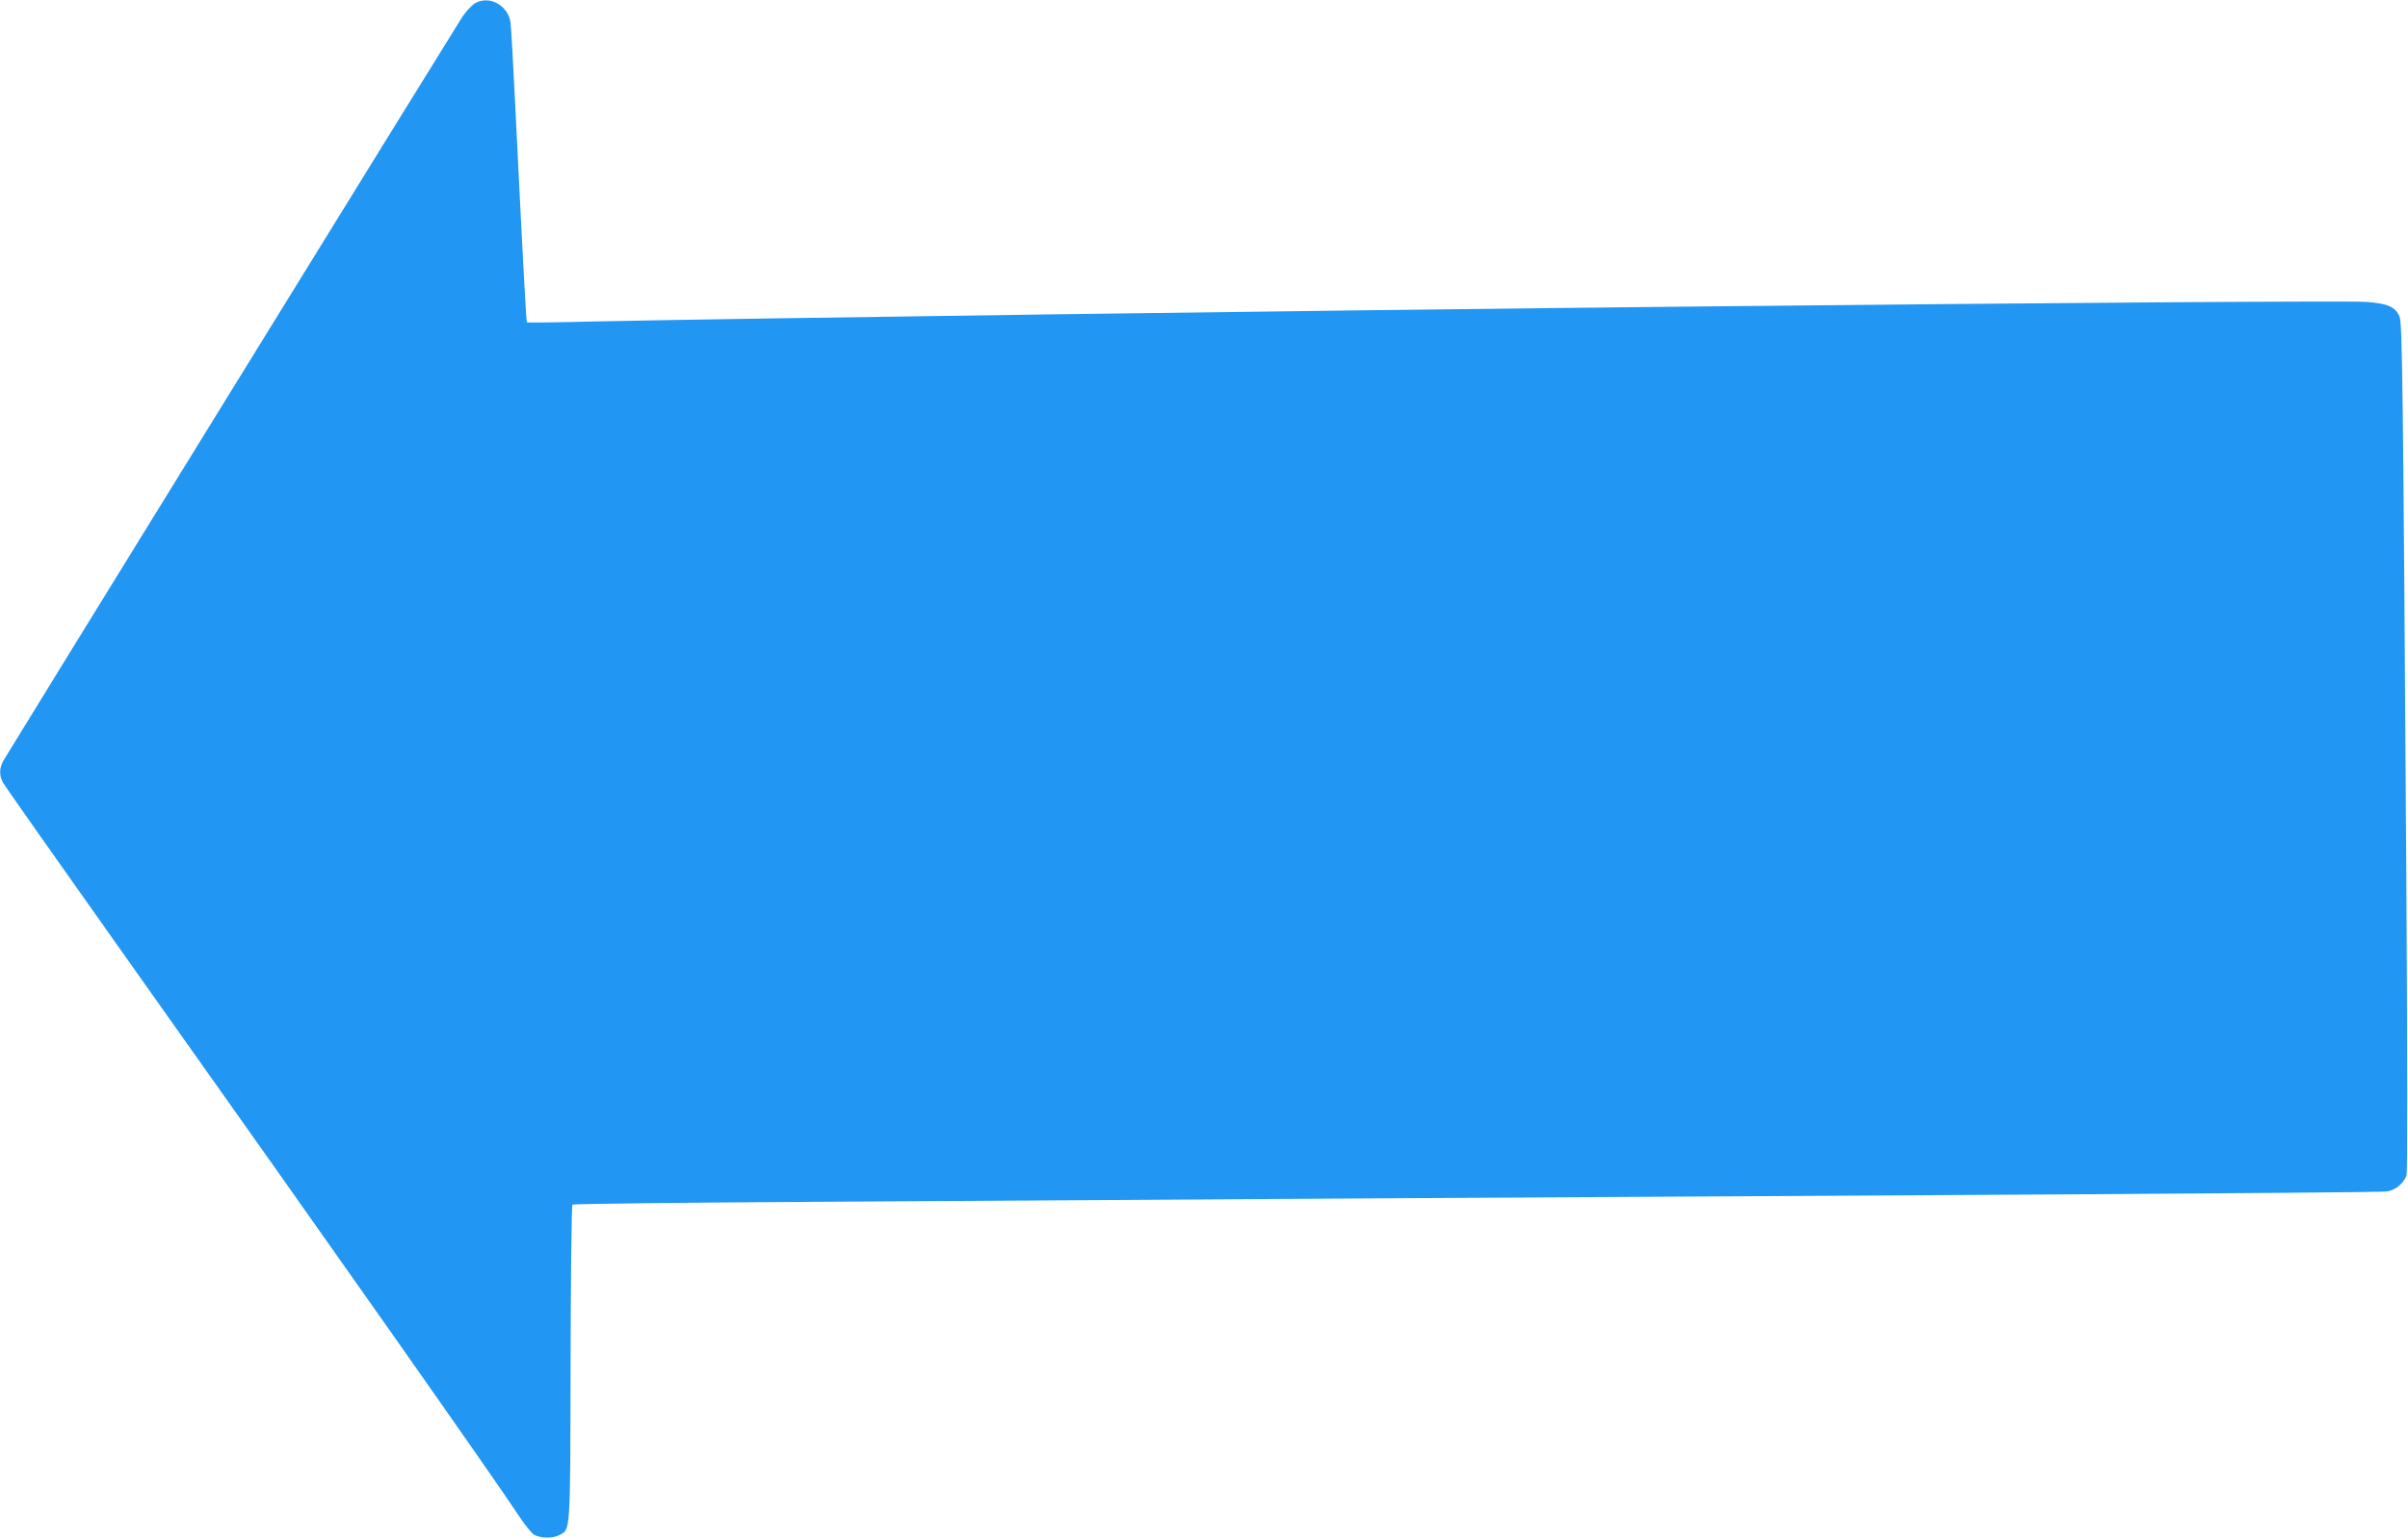 <?xml version="1.0" standalone="no"?>
<!DOCTYPE svg PUBLIC "-//W3C//DTD SVG 20010904//EN"
 "http://www.w3.org/TR/2001/REC-SVG-20010904/DTD/svg10.dtd">
<svg version="1.0" xmlns="http://www.w3.org/2000/svg"
 width="1280pt" height="818pt" viewBox="0 0 1280 818"
 preserveAspectRatio="xMidYMid meet">
<g transform="translate(0,818) scale(0.1,-0.1)"
fill="#2196f3" stroke="none">
<path d="M2522 8161 c-17 -12 -47 -44 -66 -73 -92 -145 -2425 -3927 -2440
-3955 -20 -40 -20 -75 -1 -112 8 -16 308 -442 666 -947 1112 -1567 1957 -2769
2076 -2951 30 -46 66 -91 81 -101 31 -20 99 -22 135 -3 60 32 58 -4 60 913 1
460 5 840 10 844 4 4 598 11 1320 15 721 4 2104 13 3072 19 968 5 2536 15
3485 20 949 6 1744 12 1767 16 44 5 88 41 105 84 6 15 5 605 -1 1590 -17 2613
-21 2941 -36 2977 -22 52 -63 70 -179 78 -96 6 -1514 -3 -3606 -25 -1965 -20
-5064 -63 -5810 -79 -195 -5 -357 -7 -359 -5 -4 4 -19 279 -61 1129 -11 231
-23 440 -26 463 -12 95 -116 150 -192 103z"/>
</g>
</svg>

